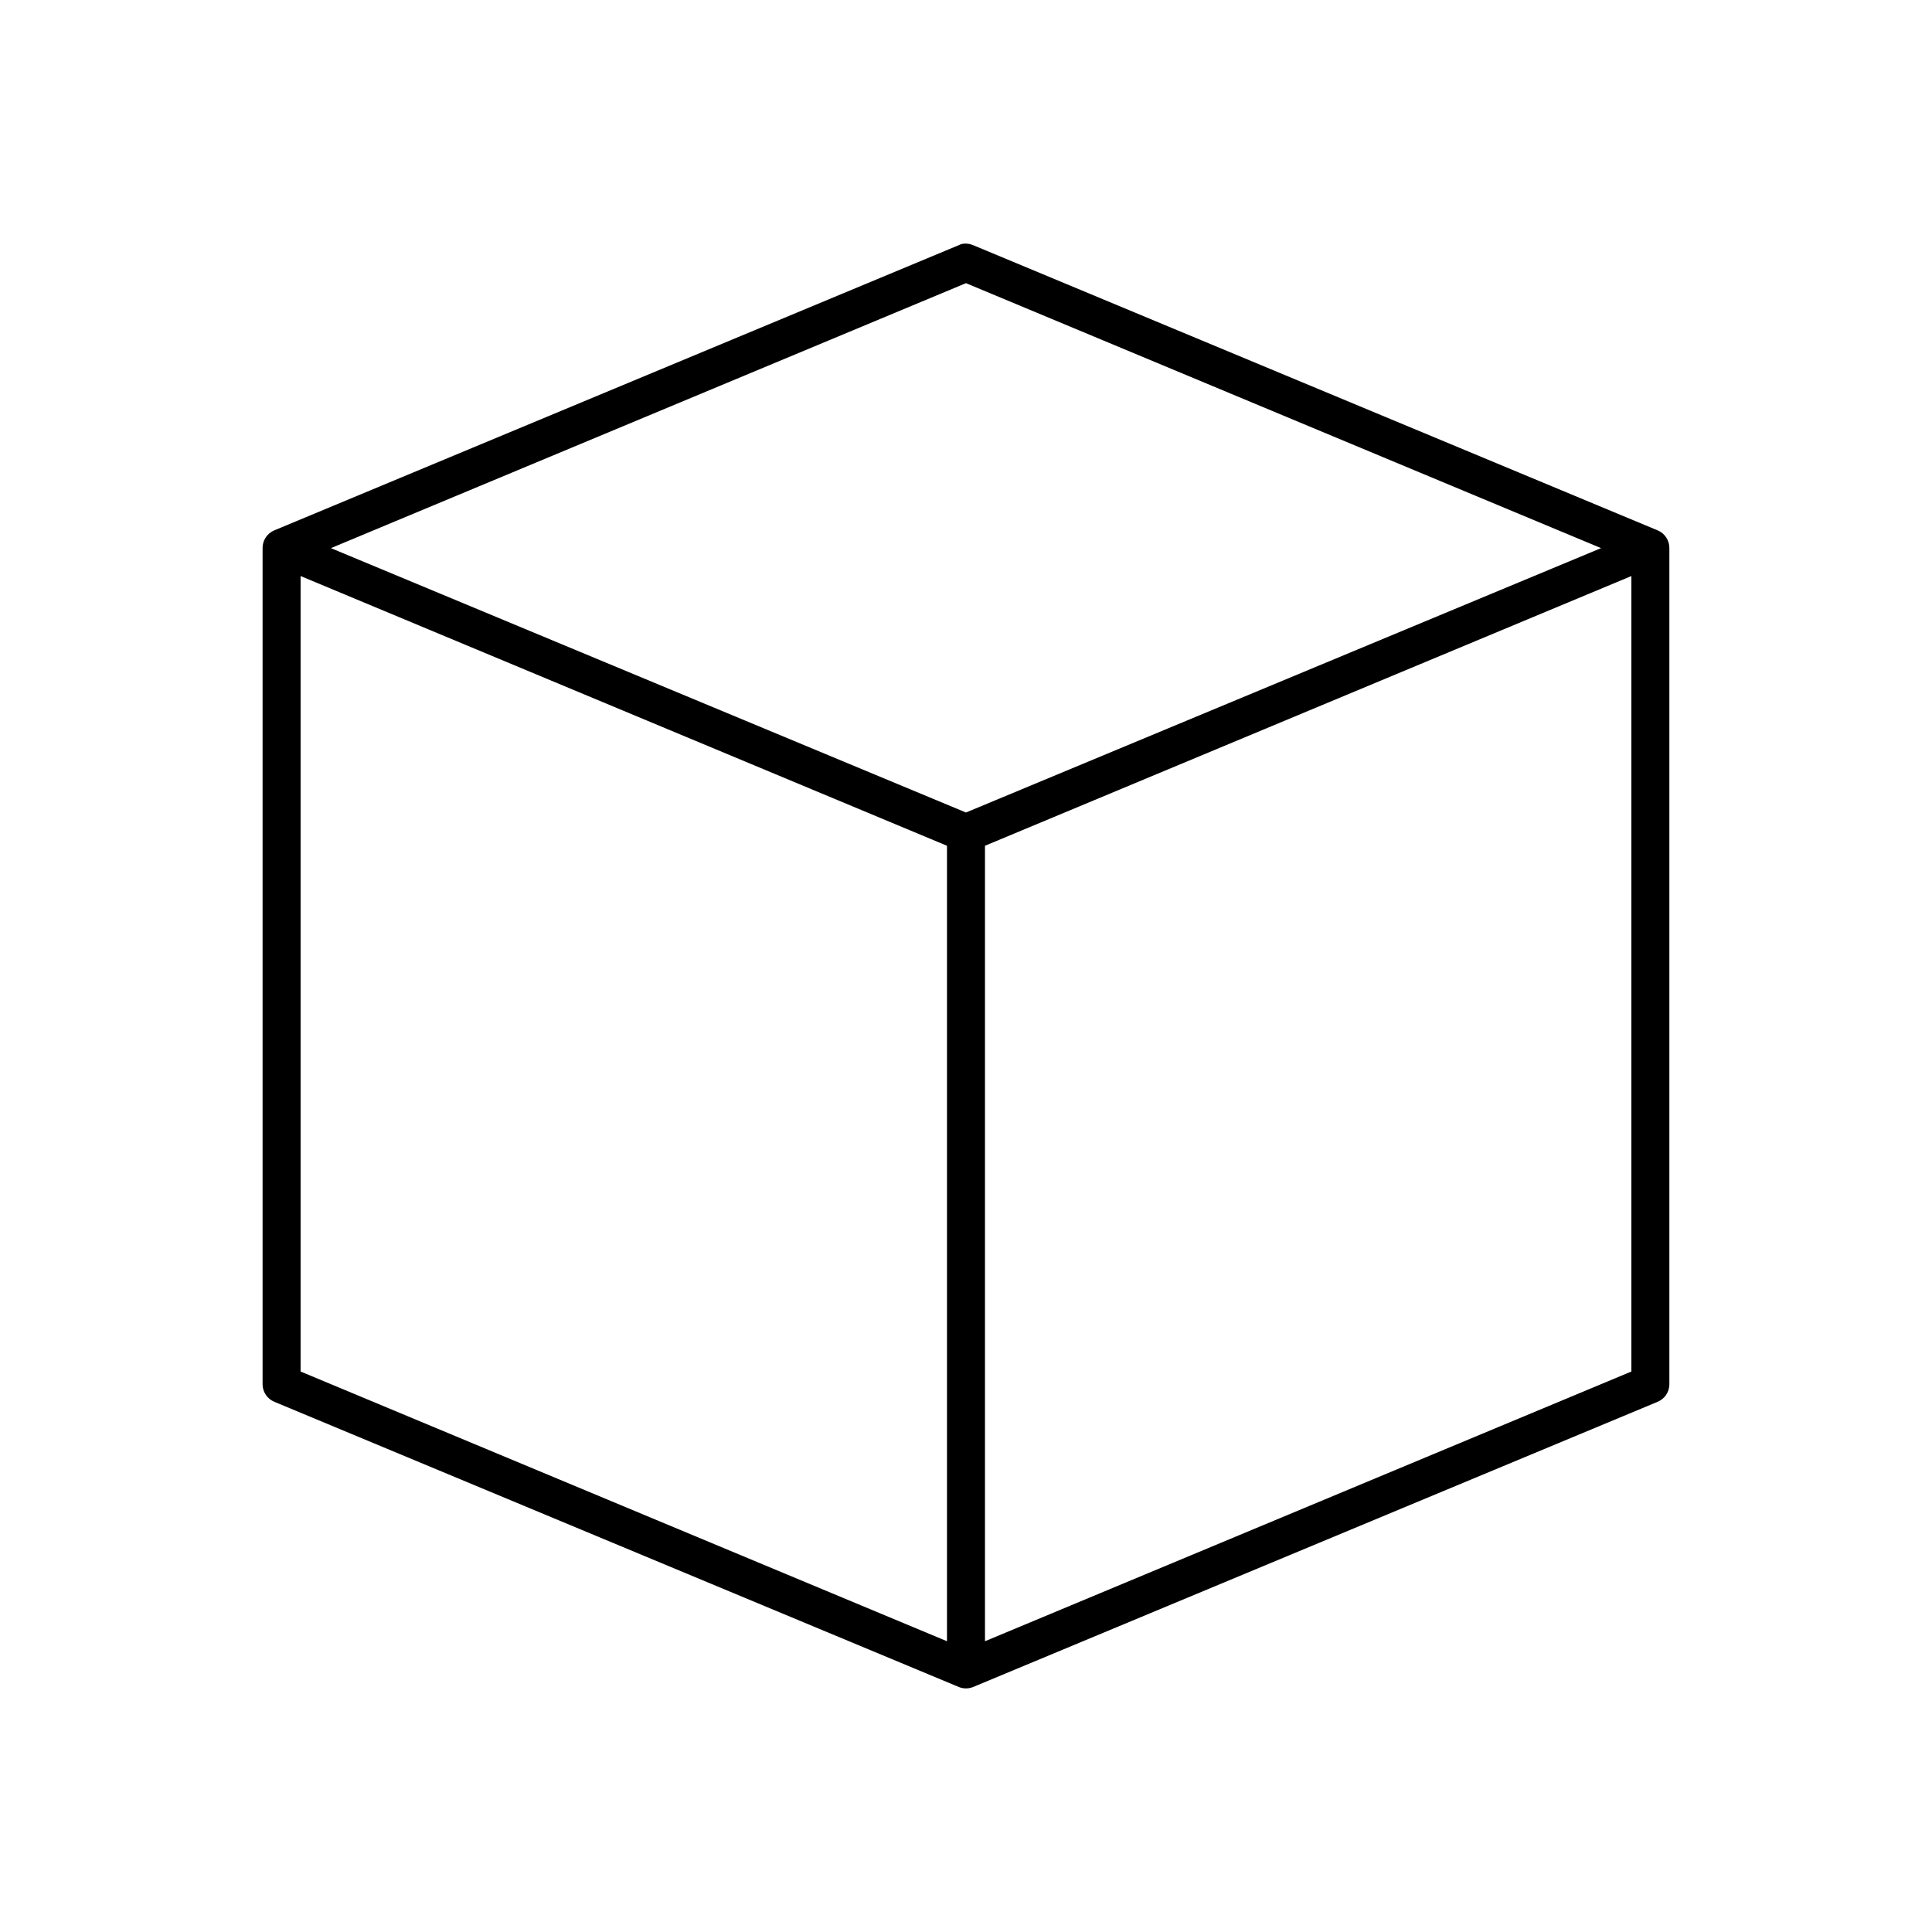 <?xml version="1.0" encoding="UTF-8"?>
<!-- Uploaded to: ICON Repo, www.svgrepo.com, Generator: ICON Repo Mixer Tools -->
<svg fill="#000000" width="800px" height="800px" version="1.1" viewBox="144 144 512 512" xmlns="http://www.w3.org/2000/svg">
 <path d="m398.89 208.65c-0.27 0.082-0.531 0.188-0.785 0.312l-181.37 75.57v0.004c-1.922 0.777-3.172 2.652-3.148 4.727v221.68c0.043 2.012 1.281 3.809 3.148 4.562l181.37 75.57v0.004c1.211 0.488 2.566 0.488 3.777 0l181.37-75.57v-0.004c1.871-0.754 3.109-2.551 3.148-4.562v-221.68c0.023-2.074-1.227-3.949-3.148-4.727l-181.37-75.57c-0.941-0.406-1.984-0.516-2.992-0.316zm1.102 10.391 168.3 70.219-168.3 70.062-168.3-70.062zm-176.33 77.617 171.3 71.477v210.81l-171.3-71.477zm352.67 0v210.81l-171.3 71.477v-210.81z"/>
</svg>